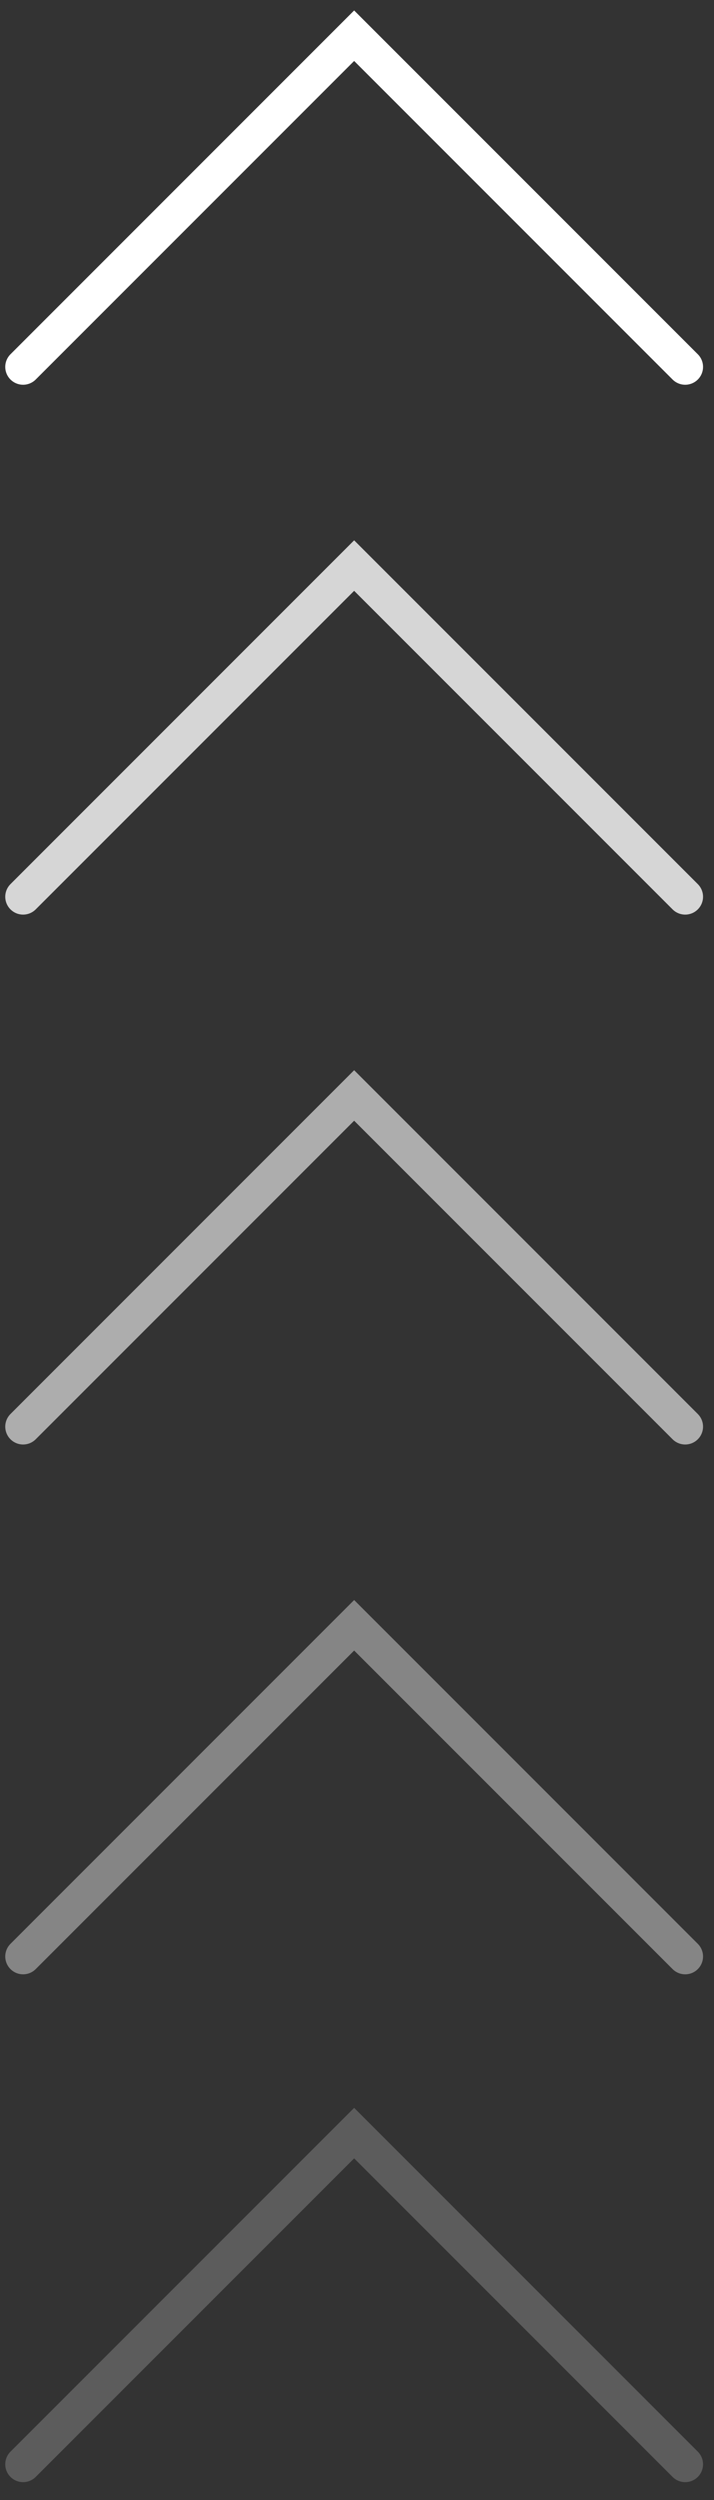 <?xml version="1.0" encoding="UTF-8"?> <svg xmlns="http://www.w3.org/2000/svg" width="20" height="70" viewBox="0 0 20 70" fill="none"><rect x="0" y="0" width="20" height="70" fill="#333333" stroke="none"/><path d="M0.647 69L9.92 59.727L19.193 69" stroke="white" stroke-opacity="0.2" stroke-linecap="round"></path><path d="M0.647 54.781L9.92 45.508L19.193 54.781" stroke="white" stroke-opacity="0.4" stroke-linecap="round"></path><path d="M0.647 39.946L9.92 30.673L19.193 39.946" stroke="white" stroke-opacity="0.6" stroke-linecap="round"></path><path d="M0.647 25.109L9.92 15.836L19.193 25.109" stroke="white" stroke-opacity="0.8" stroke-linecap="round"></path><path d="M0.647 10.273L9.92 1L19.193 10.273" stroke="white" stroke-linecap="round"></path></svg> 